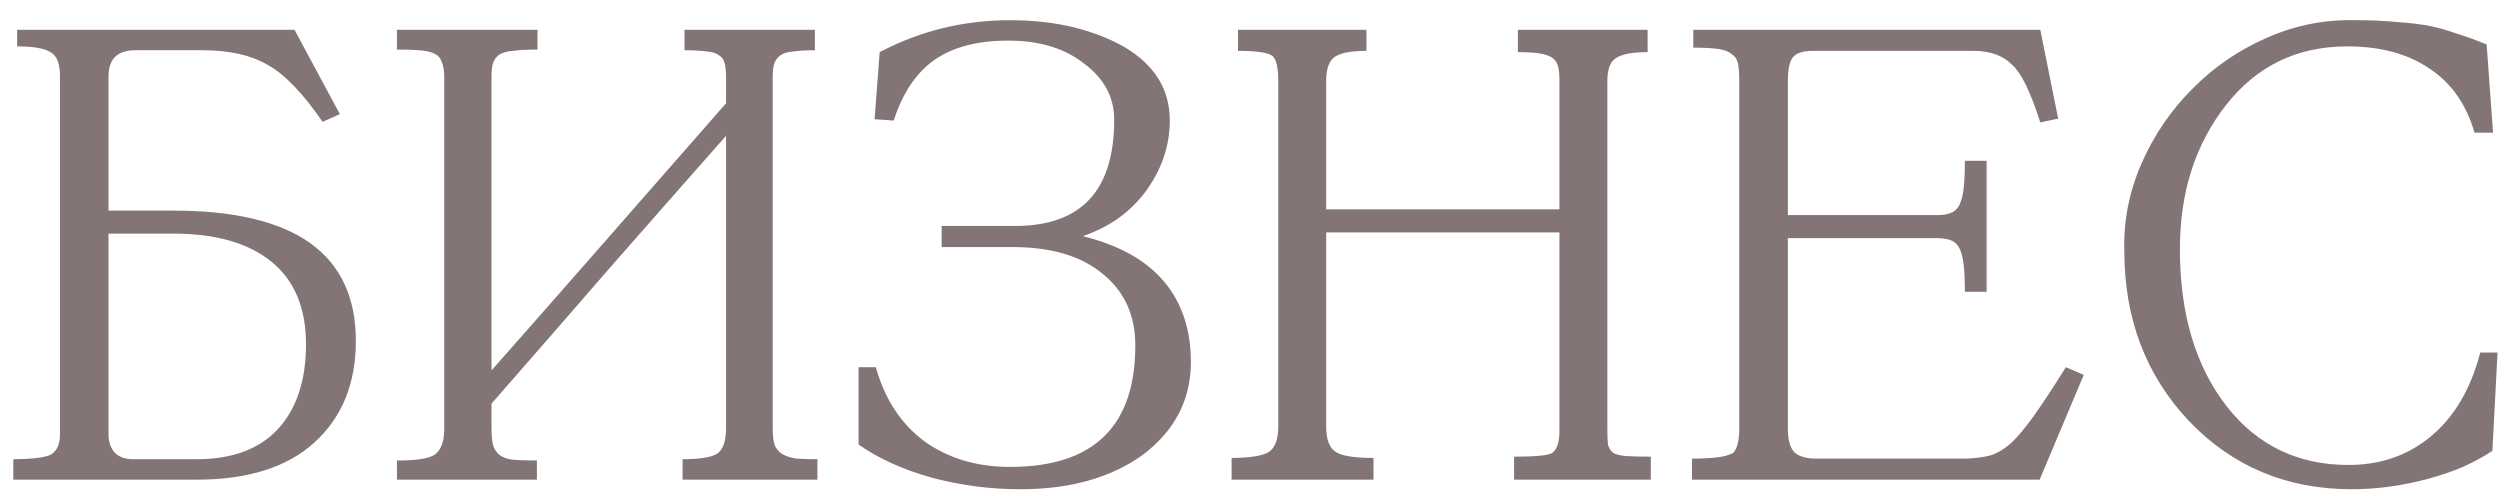 <?xml version="1.0" encoding="UTF-8"?> <svg xmlns="http://www.w3.org/2000/svg" width="76" height="15" viewBox="0 0 76 15" fill="none"> <path d="M3.299 6.403H5.281C8.972 6.403 10.818 7.724 10.818 10.366C10.818 11.662 10.397 12.691 9.555 13.455C8.726 14.206 7.534 14.582 5.98 14.582H0.404V13.96C0.91 13.96 1.272 13.921 1.492 13.844C1.713 13.753 1.823 13.539 1.823 13.203V2.304C1.823 1.928 1.726 1.689 1.531 1.585C1.35 1.469 1.013 1.41 0.521 1.41V0.905H8.953L10.332 3.47L9.807 3.703C9.199 2.822 8.642 2.246 8.137 1.974C7.631 1.676 6.971 1.527 6.155 1.527H4.115C3.571 1.527 3.299 1.792 3.299 2.323V6.403ZM3.299 7.103V13.203C3.299 13.436 3.364 13.624 3.493 13.766C3.623 13.896 3.811 13.96 4.057 13.96H5.98C7.055 13.96 7.878 13.656 8.447 13.047C9.017 12.426 9.302 11.564 9.302 10.463C9.302 9.363 8.953 8.527 8.253 7.957C7.554 7.387 6.563 7.103 5.281 7.103H3.299ZM24.85 14.582H20.751V13.96C21.243 13.96 21.586 13.909 21.781 13.805C21.975 13.688 22.072 13.423 22.072 13.008V4.13C20.881 5.477 19.689 6.831 18.497 8.19C17.319 9.55 16.134 10.91 14.942 12.27V13.028C14.942 13.261 14.962 13.442 15.001 13.572C15.052 13.701 15.13 13.799 15.234 13.863C15.337 13.928 15.473 13.967 15.642 13.98C15.823 13.993 16.049 13.999 16.322 13.999V14.582H12.067V13.999C12.352 13.999 12.585 13.986 12.766 13.96C12.961 13.934 13.11 13.889 13.213 13.824C13.317 13.747 13.388 13.649 13.427 13.533C13.479 13.403 13.505 13.235 13.505 13.028V2.343C13.505 2.149 13.479 1.993 13.427 1.877C13.388 1.76 13.31 1.676 13.194 1.624C13.077 1.572 12.928 1.54 12.747 1.527C12.566 1.514 12.339 1.507 12.067 1.507V0.905H16.341V1.507C16.03 1.507 15.784 1.52 15.603 1.546C15.421 1.559 15.279 1.598 15.175 1.663C15.085 1.728 15.02 1.818 14.981 1.935C14.955 2.038 14.942 2.174 14.942 2.343V11.26C16.134 9.913 17.319 8.566 18.497 7.219C19.689 5.859 20.881 4.499 22.072 3.139V2.362C22.072 2.181 22.059 2.038 22.033 1.935C22.007 1.818 21.949 1.734 21.858 1.682C21.781 1.618 21.658 1.579 21.489 1.566C21.321 1.54 21.094 1.527 20.809 1.527V0.905H24.772V1.527C24.5 1.527 24.28 1.54 24.112 1.566C23.944 1.579 23.814 1.618 23.723 1.682C23.633 1.747 23.568 1.838 23.529 1.954C23.503 2.058 23.49 2.194 23.49 2.362V13.008C23.49 13.229 23.51 13.403 23.549 13.533C23.6 13.649 23.678 13.74 23.782 13.805C23.898 13.87 24.041 13.915 24.209 13.941C24.377 13.954 24.591 13.96 24.85 13.96V14.582ZM34.785 5.879C34.552 6.176 34.28 6.436 33.969 6.656C33.671 6.863 33.321 7.038 32.92 7.18C34.021 7.452 34.843 7.912 35.387 8.56C35.931 9.207 36.203 10.023 36.203 11.007C36.203 12.147 35.717 13.086 34.746 13.824C33.775 14.524 32.531 14.873 31.016 14.873C30.109 14.873 29.216 14.757 28.335 14.524C27.454 14.278 26.71 13.941 26.101 13.514V11.163H26.625C26.897 12.134 27.39 12.885 28.102 13.416C28.827 13.934 29.695 14.194 30.705 14.194C33.244 14.194 34.513 12.963 34.513 10.502C34.513 9.583 34.183 8.857 33.522 8.326C32.875 7.782 31.955 7.51 30.764 7.51H28.626V6.869H30.861C32.868 6.869 33.872 5.794 33.872 3.644C33.872 2.958 33.568 2.388 32.959 1.935C32.376 1.469 31.605 1.235 30.647 1.235C29.714 1.235 28.97 1.43 28.413 1.818C27.856 2.207 27.441 2.822 27.169 3.664L26.587 3.625L26.742 1.585C27.972 0.938 29.294 0.614 30.705 0.614C31.405 0.614 32.046 0.685 32.629 0.827C33.211 0.97 33.729 1.171 34.183 1.43C35.102 1.974 35.562 2.718 35.562 3.664C35.562 4.454 35.303 5.192 34.785 5.879ZM50.185 14.582H46.028V13.883C46.688 13.883 47.077 13.844 47.193 13.766C47.336 13.662 47.407 13.436 47.407 13.086V7.064H40.316V12.97C40.316 13.345 40.407 13.598 40.588 13.727C40.769 13.857 41.158 13.921 41.754 13.921V14.582H37.441V13.921C37.946 13.921 38.309 13.87 38.529 13.766C38.749 13.649 38.859 13.384 38.859 12.97V2.459C38.859 2.058 38.801 1.805 38.684 1.702C38.555 1.598 38.205 1.546 37.635 1.546V0.905H41.54V1.546C41.087 1.546 40.769 1.605 40.588 1.721C40.407 1.838 40.316 2.084 40.316 2.459V6.364H47.407V2.459C47.407 2.278 47.394 2.136 47.368 2.032C47.342 1.915 47.284 1.825 47.193 1.76C47.103 1.695 46.973 1.65 46.805 1.624C46.636 1.598 46.416 1.585 46.144 1.585V0.905H50.088V1.585C49.635 1.585 49.317 1.643 49.136 1.76C48.955 1.864 48.864 2.097 48.864 2.459V13.086C48.864 13.267 48.871 13.41 48.883 13.514C48.909 13.617 48.961 13.701 49.039 13.766C49.13 13.818 49.259 13.85 49.428 13.863C49.609 13.876 49.861 13.883 50.185 13.883V14.582ZM63.346 11.396L62.005 14.582H51.437V13.941C52.072 13.941 52.473 13.889 52.641 13.786V13.805C52.719 13.753 52.777 13.662 52.816 13.533C52.855 13.39 52.874 13.222 52.874 13.028V2.459C52.874 2.239 52.861 2.064 52.836 1.935C52.81 1.805 52.745 1.708 52.641 1.643C52.551 1.566 52.415 1.514 52.233 1.488C52.052 1.462 51.8 1.449 51.476 1.449V0.905H62.025L62.569 3.606L62.025 3.722C61.727 2.79 61.442 2.207 61.17 1.974C60.898 1.689 60.503 1.546 59.985 1.546H55.109C54.811 1.546 54.61 1.611 54.506 1.741C54.403 1.857 54.351 2.103 54.351 2.479V6.539H58.858C59.039 6.539 59.182 6.52 59.285 6.481C59.402 6.442 59.493 6.364 59.557 6.248C59.622 6.118 59.668 5.95 59.694 5.743C59.719 5.522 59.732 5.237 59.732 4.888H60.393V8.87H59.732C59.732 8.521 59.719 8.242 59.694 8.035C59.668 7.815 59.622 7.646 59.557 7.53C59.493 7.413 59.402 7.336 59.285 7.297C59.182 7.258 59.039 7.239 58.858 7.239H54.351V13.028C54.351 13.365 54.416 13.604 54.545 13.747C54.688 13.876 54.908 13.941 55.206 13.941H59.791C60.075 13.928 60.315 13.896 60.509 13.844C60.717 13.779 60.924 13.656 61.131 13.475C61.338 13.28 61.571 13.002 61.831 12.639C62.09 12.277 62.413 11.784 62.802 11.163L63.346 11.396ZM75.925 10.716L75.769 13.708C75.51 13.876 75.212 14.038 74.876 14.194C74.539 14.336 74.176 14.459 73.788 14.563C73.011 14.77 72.246 14.873 71.495 14.873C69.514 14.873 67.862 14.181 66.541 12.795C65.233 11.409 64.579 9.686 64.579 7.627C64.553 6.707 64.728 5.82 65.104 4.966C65.479 4.111 65.991 3.36 66.638 2.712C67.286 2.051 68.037 1.533 68.892 1.158C69.76 0.769 70.673 0.588 71.631 0.614C72.097 0.614 72.518 0.633 72.894 0.672C73.283 0.698 73.606 0.737 73.865 0.789C74.124 0.84 74.396 0.918 74.681 1.022C74.979 1.112 75.284 1.223 75.594 1.352L75.789 4.033H75.225C74.979 3.178 74.526 2.531 73.865 2.09C73.205 1.637 72.37 1.41 71.359 1.41C69.831 1.41 68.601 2.006 67.668 3.198C66.736 4.389 66.269 5.846 66.269 7.569C66.269 9.537 66.742 11.13 67.688 12.348C68.62 13.539 69.857 14.135 71.398 14.135C72.37 14.135 73.205 13.844 73.904 13.261C74.617 12.665 75.115 11.817 75.4 10.716H75.925Z" fill="#837575"></path> </svg> 
